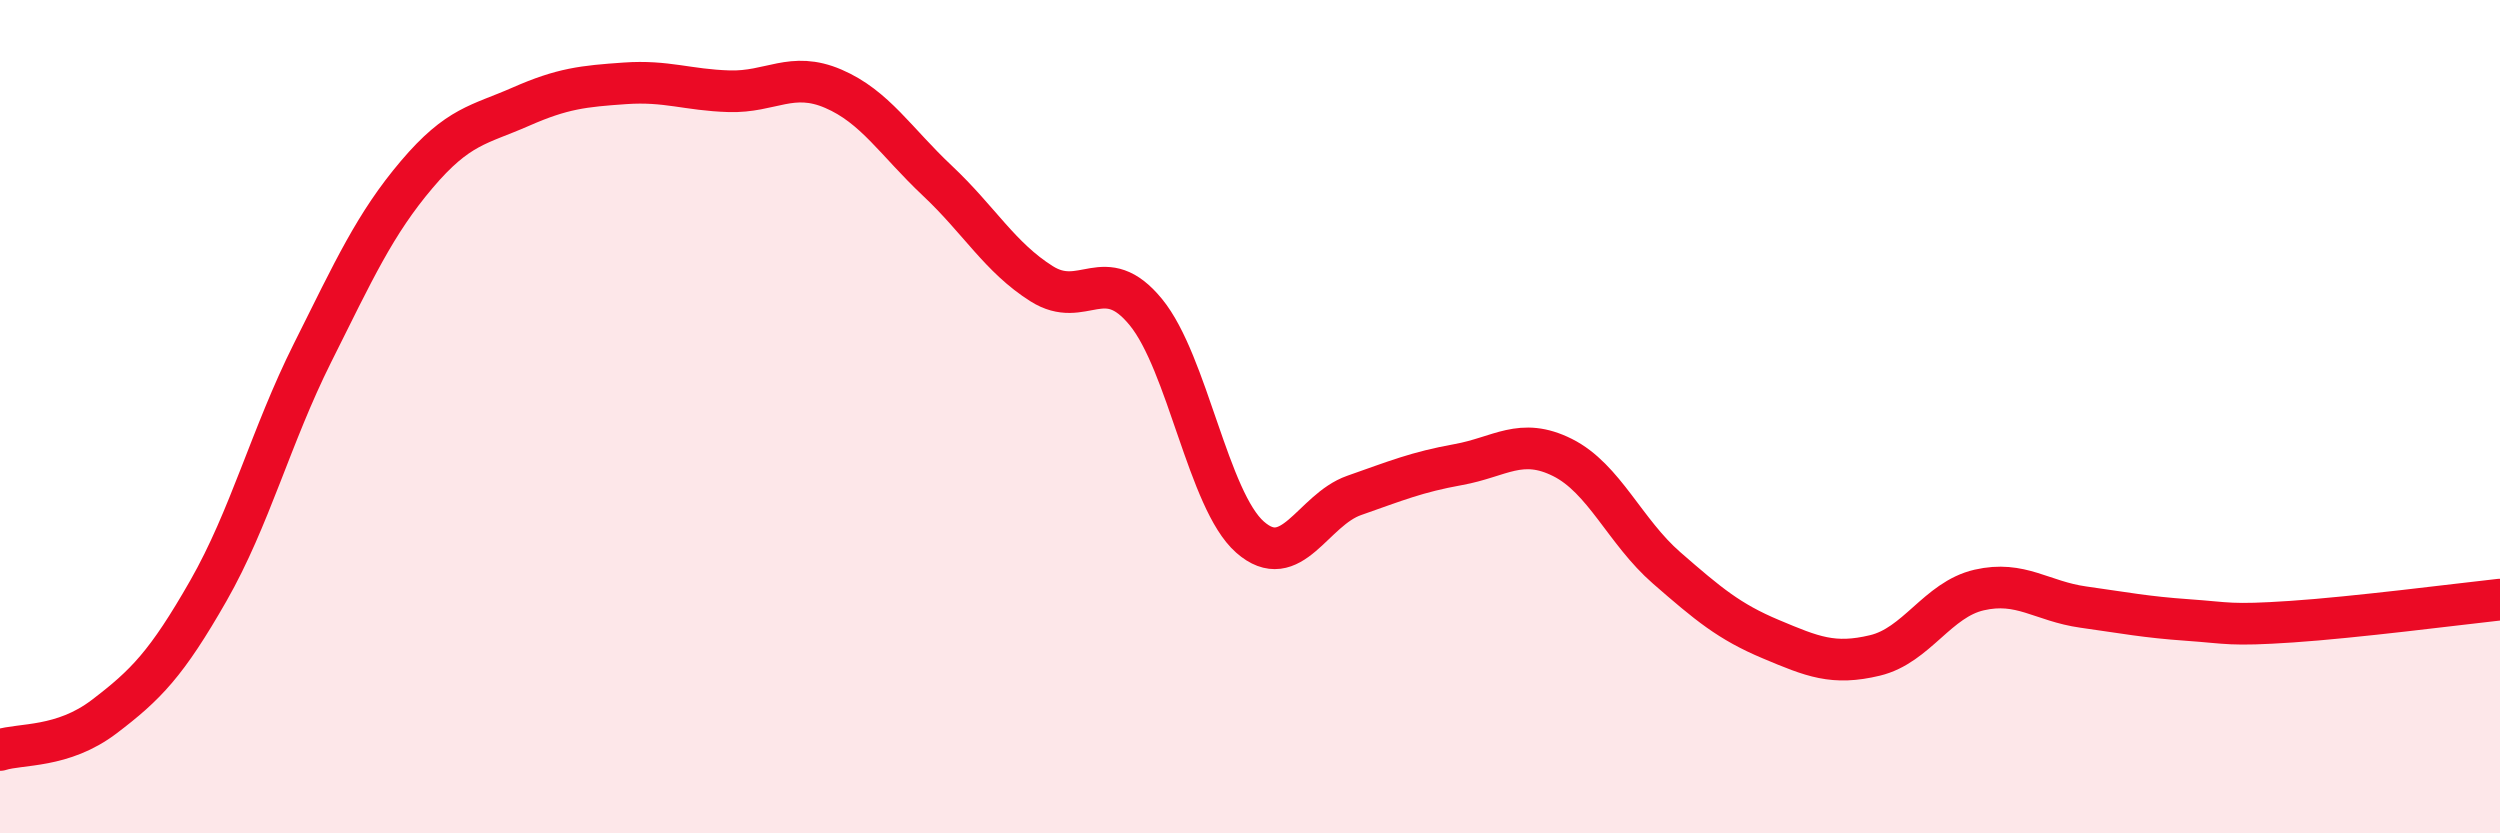 
    <svg width="60" height="20" viewBox="0 0 60 20" xmlns="http://www.w3.org/2000/svg">
      <path
        d="M 0,18 C 0.5,17.84 1.5,17.96 2.5,17.2 C 3.5,16.44 4,15.93 5,14.18 C 6,12.43 6.5,10.47 7.5,8.47 C 8.5,6.47 9,5.37 10,4.19 C 11,3.01 11.5,3 12.5,2.56 C 13.5,2.12 14,2.07 15,2 C 16,1.93 16.5,2.16 17.5,2.19 C 18.5,2.22 19,1.7 20,2.13 C 21,2.56 21.5,3.4 22.5,4.34 C 23.5,5.28 24,6.18 25,6.81 C 26,7.44 26.5,6.27 27.5,7.49 C 28.5,8.71 29,12.01 30,12.89 C 31,13.77 31.5,12.24 32.5,11.89 C 33.5,11.54 34,11.33 35,11.15 C 36,10.97 36.5,10.48 37.5,10.98 C 38.5,11.48 39,12.76 40,13.63 C 41,14.5 41.5,14.92 42.5,15.34 C 43.5,15.76 44,15.97 45,15.73 C 46,15.49 46.5,14.39 47.5,14.16 C 48.5,13.93 49,14.43 50,14.57 C 51,14.71 51.5,14.81 52.5,14.88 C 53.5,14.95 53.5,15.02 55,14.92 C 56.5,14.82 59,14.5 60,14.39L60 20L0 20Z"
        fill="#EB0A25"
        opacity="0.1"
        stroke-linecap="round"
        stroke-linejoin="round"
      />
      <path
        d="M 0,18 C 0.5,17.84 1.5,17.96 2.5,17.2 C 3.5,16.44 4,15.93 5,14.18 C 6,12.43 6.5,10.47 7.5,8.47 C 8.5,6.47 9,5.37 10,4.19 C 11,3.01 11.5,3 12.5,2.56 C 13.5,2.12 14,2.07 15,2 C 16,1.93 16.5,2.16 17.5,2.19 C 18.5,2.22 19,1.7 20,2.13 C 21,2.56 21.5,3.4 22.5,4.34 C 23.5,5.28 24,6.18 25,6.81 C 26,7.44 26.5,6.27 27.5,7.49 C 28.5,8.71 29,12.01 30,12.89 C 31,13.77 31.5,12.24 32.5,11.89 C 33.5,11.54 34,11.33 35,11.15 C 36,10.97 36.5,10.48 37.5,10.98 C 38.5,11.48 39,12.76 40,13.63 C 41,14.5 41.5,14.92 42.5,15.34 C 43.5,15.76 44,15.97 45,15.73 C 46,15.49 46.5,14.39 47.5,14.16 C 48.5,13.93 49,14.43 50,14.57 C 51,14.71 51.5,14.81 52.5,14.88 C 53.5,14.95 53.5,15.02 55,14.92 C 56.5,14.82 59,14.5 60,14.39"
        stroke="#EB0A25"
        stroke-width="1"
        fill="none"
        stroke-linecap="round"
        stroke-linejoin="round"
      />
    </svg>
  
